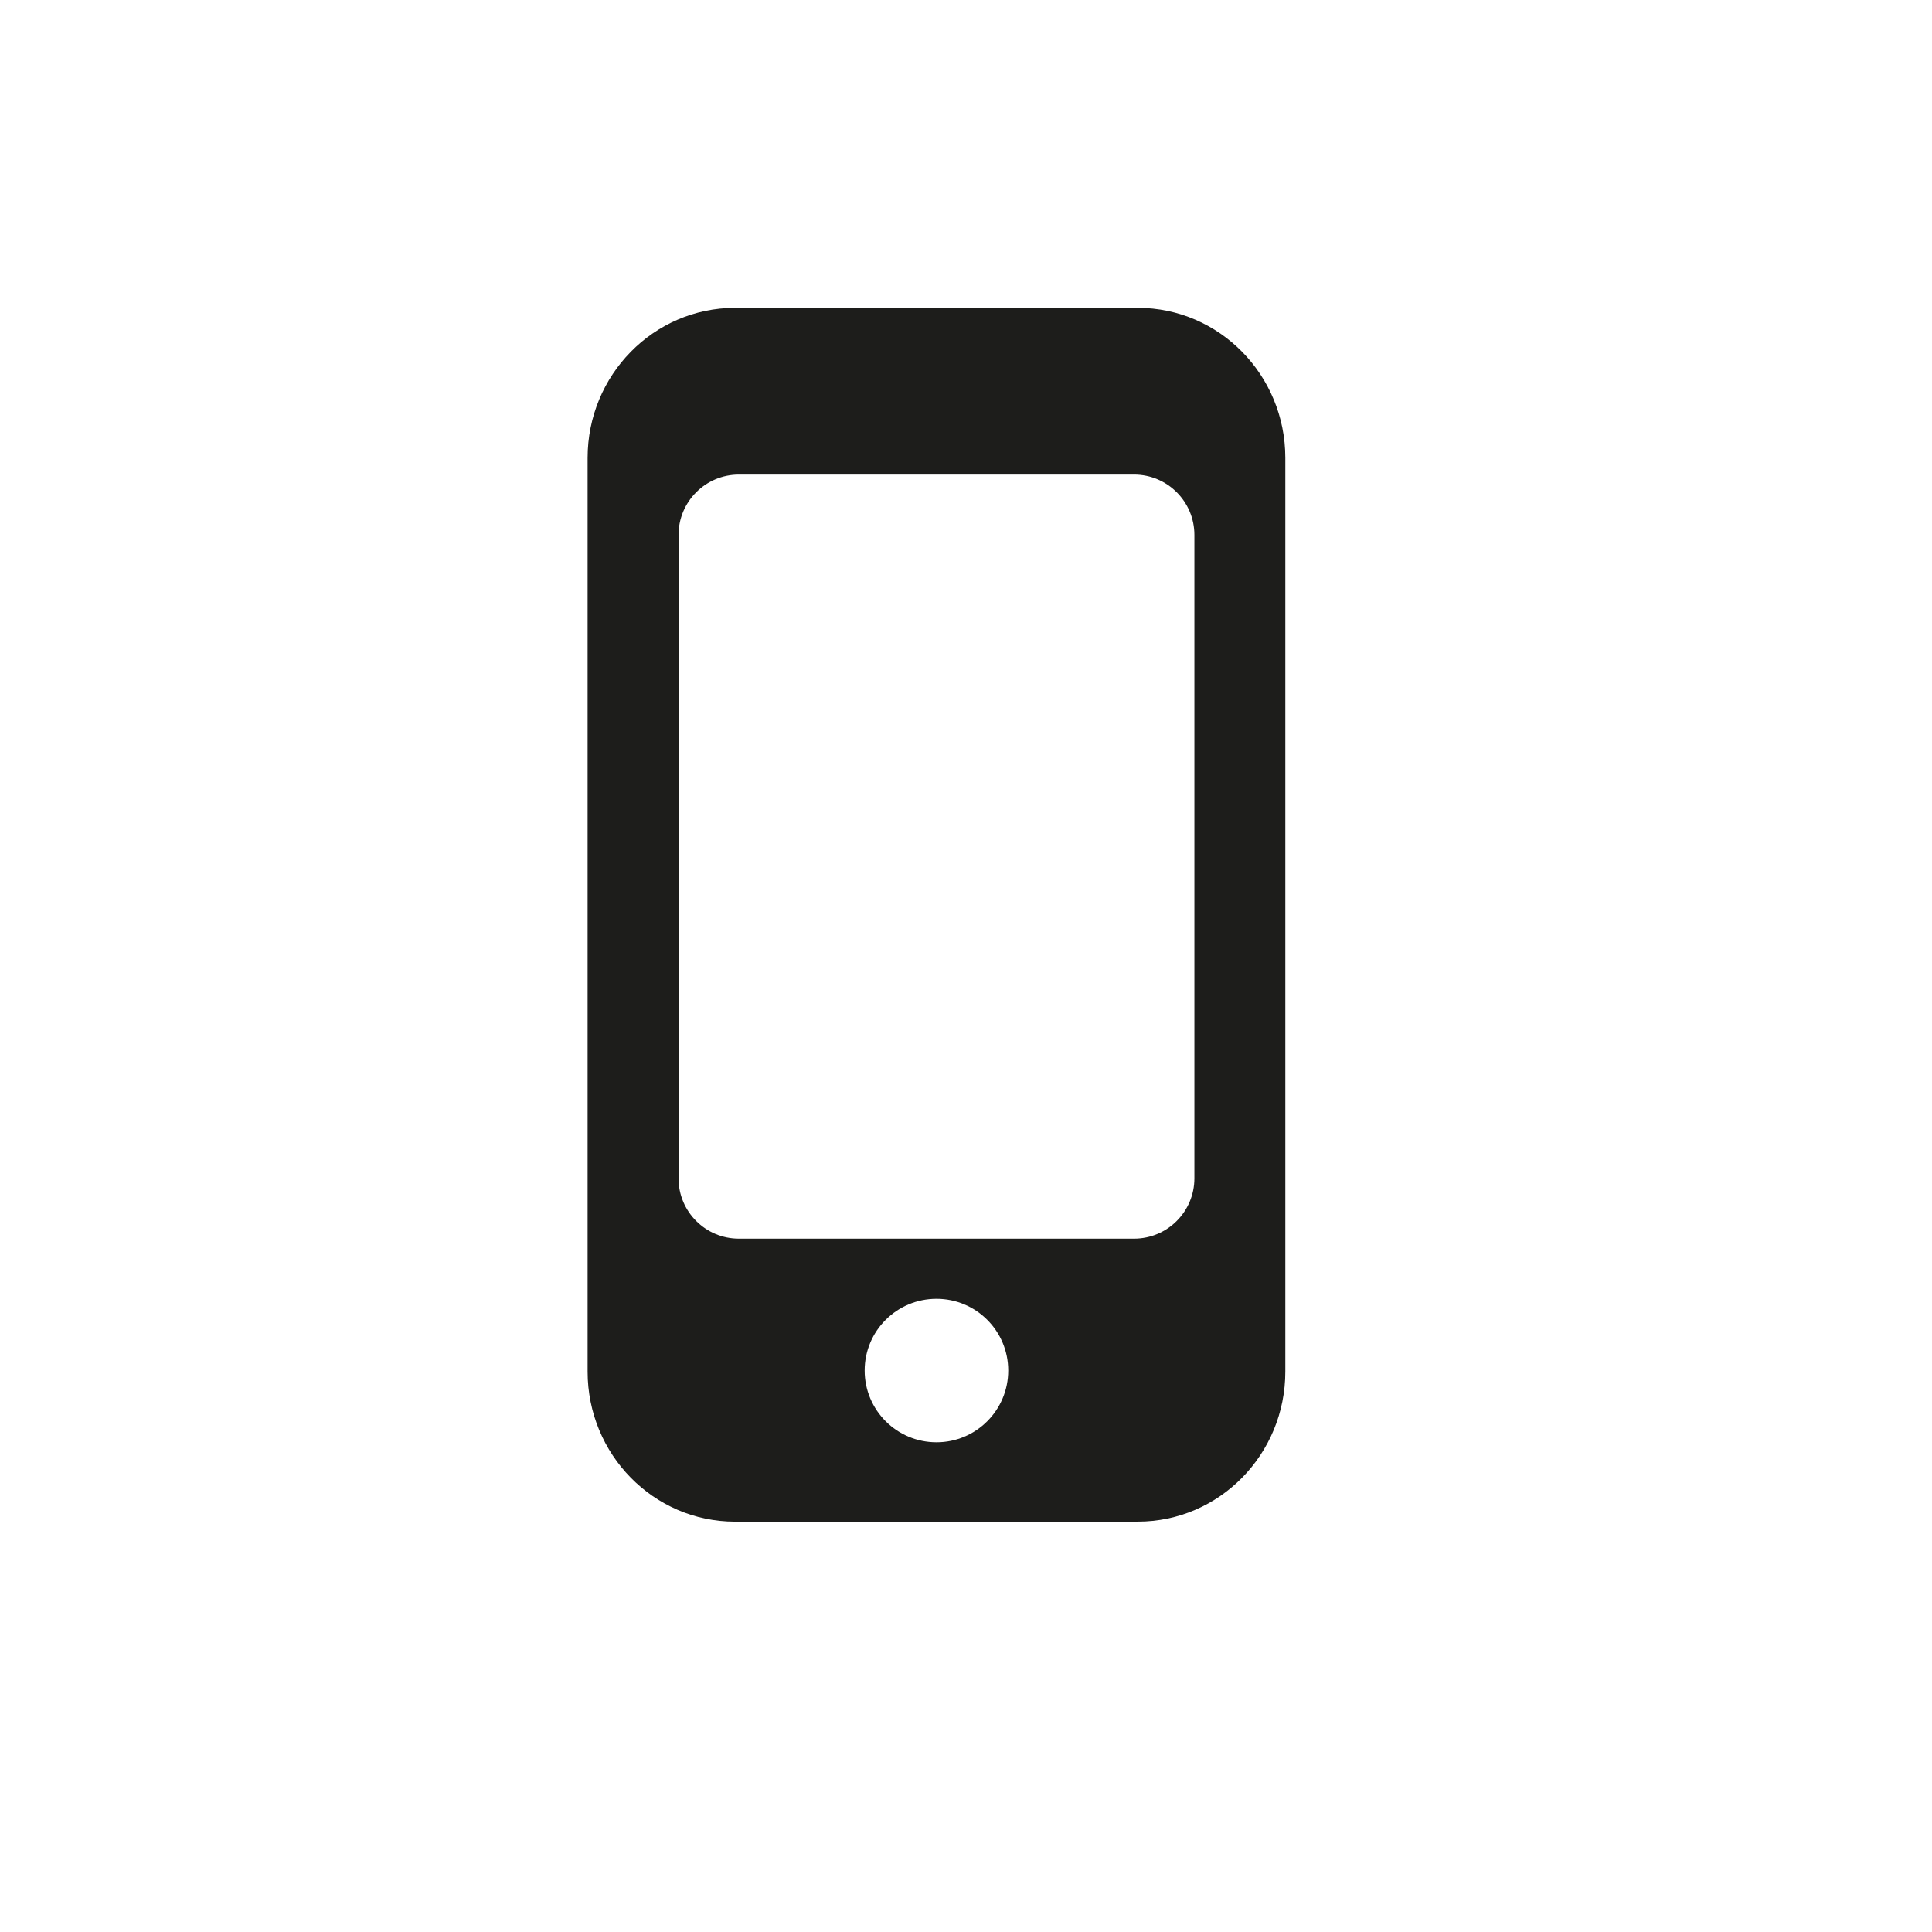 <svg width="64" xmlns="http://www.w3.org/2000/svg" height="64" viewBox="0 0 64 64" xmlns:xlink="http://www.w3.org/1999/xlink" enable-background="new 0 0 64 64">
<path fill="#1d1d1b" d="m37.692,50.406c2.699,0 4.886-2.226 4.886-4.971v-30.266c0-2.745-2.187-4.971-4.886-4.971h-13.342c-2.699,0-4.885,2.226-4.885,4.971v30.267c0,2.745 2.186,4.971 4.885,4.971h13.342zm-6.669-2.628c-1.315,0-2.38-1.064-2.38-2.377s1.065-2.376 2.38-2.376c1.312,0 2.376,1.063 2.376,2.376s-1.064,2.377-2.376,2.377zm-8.546-8.745v-21.312c0-1.105 .895-2 2-2h13.089c1.105,0 2,.895 2,1.999 0,4.733 0,16.578 0,21.312 0,1.105-.895,2-2,2h-13.089c-1.105,.001-2-.894-2-1.999z"/>
</svg>
